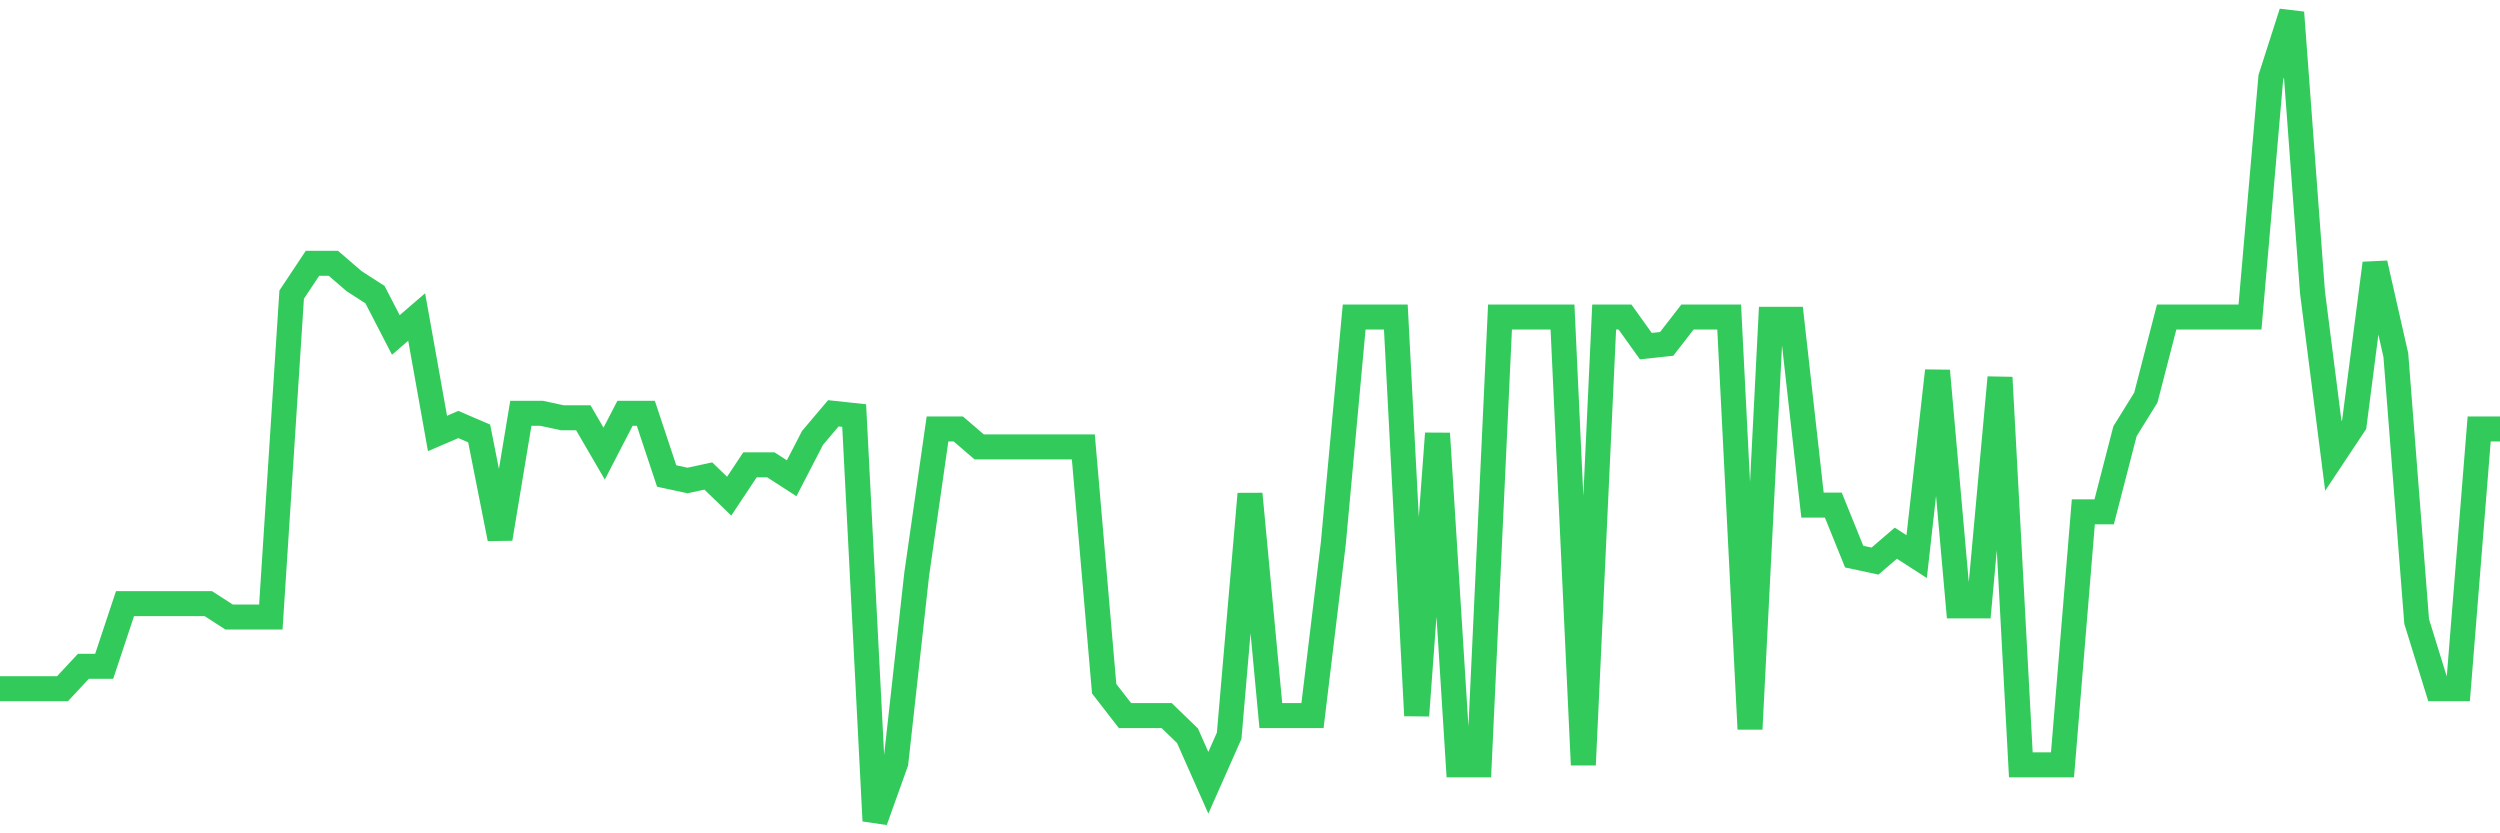 <svg
  xmlns="http://www.w3.org/2000/svg"
  xmlns:xlink="http://www.w3.org/1999/xlink"
  width="120"
  height="40"
  viewBox="0 0 120 40"
  preserveAspectRatio="none"
>
  <polyline
    points="0,33.059 1,33.059 2,33.059 3,33.059 4,31.984 5,31.984 6,28.975 7,28.975 8,28.975 9,28.975 10,28.975 11,29.619 12,29.619 13,29.619 14,14.142 15,12.638 16,12.638 17,13.498 18,14.142 19,16.077 20,15.217 21,20.806 22,20.376 23,20.806 24,25.858 25,19.839 26,19.839 27,20.054 28,20.054 29,21.773 30,19.839 31,19.839 32,22.848 33,23.063 34,22.848 35,23.816 36,22.311 37,22.311 38,22.956 39,21.021 40,19.839 41,19.946 42,39.4 43,36.606 44,27.577 45,20.591 46,20.591 47,21.451 48,21.451 49,21.451 50,21.451 51,21.451 52,21.451 53,33.059 54,34.348 55,34.348 56,34.348 57,35.316 58,37.573 59,35.316 60,23.708 61,34.348 62,34.348 63,34.348 64,26.073 65,15.217 66,15.217 67,15.217 68,34.348 69,20.806 70,36.713 71,36.713 72,15.217 73,15.217 74,15.217 75,15.217 76,36.713 77,15.217 78,15.217 79,16.614 80,16.507 81,15.217 82,15.217 83,15.217 84,34.993 85,15.325 86,15.325 87,24.245 88,24.245 89,26.717 90,26.932 91,26.073 92,26.717 93,17.797 94,29.082 95,29.082 96,18.119 97,36.713 98,36.713 99,36.713 100,24.568 101,24.568 102,20.699 103,19.086 104,15.217 105,15.217 106,15.217 107,15.217 108,15.217 109,3.717 110,0.6 111,14.035 112,21.881 113,20.376 114,12.638 115,17.044 116,29.834 117,33.059 118,33.059 119,20.591 120,20.591"
    fill="none"
    stroke="#32ca5b"
    stroke-width="1.2"
  >
  </polyline>
</svg>
